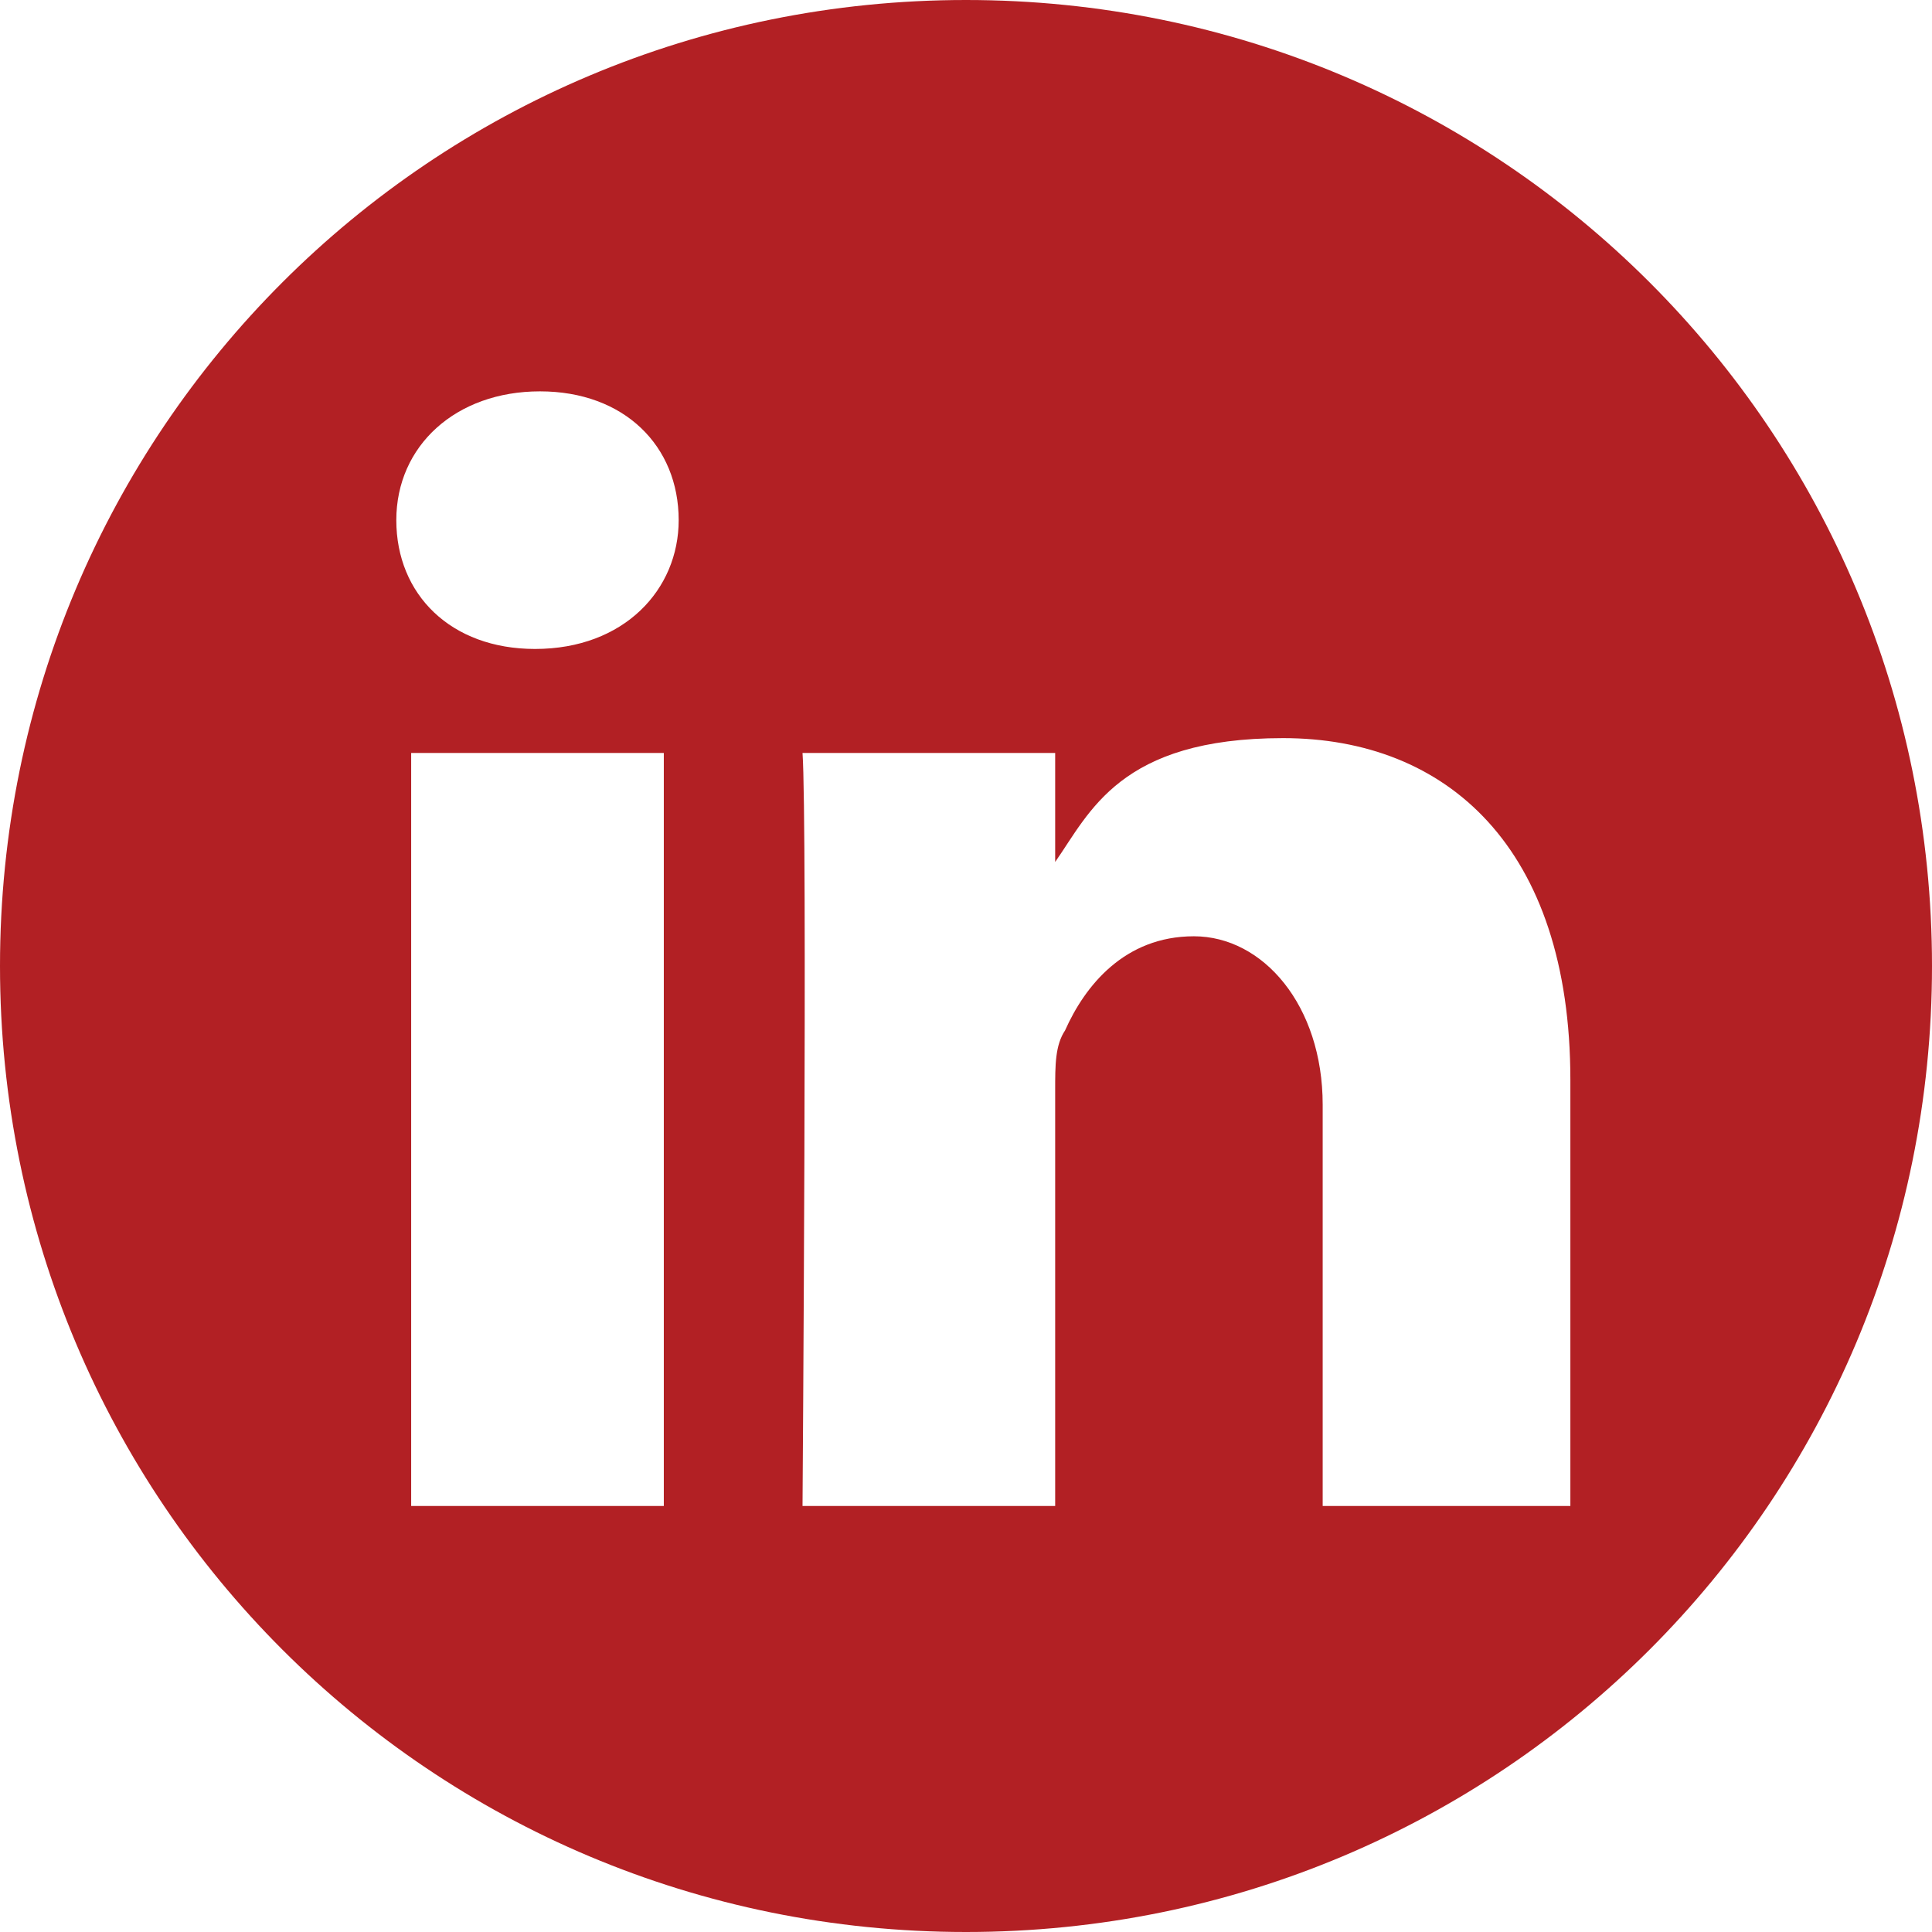 <?xml version="1.0" encoding="UTF-8"?>
<svg xmlns="http://www.w3.org/2000/svg" xmlns:xlink="http://www.w3.org/1999/xlink" id="Layer_1" data-name="Layer 1" version="1.1" viewBox="0 0 39 39">
  <defs>
    <style>
      .cls-1 {
        clip-path: url(#clippath);
      }

      .cls-2 {
        fill: none;
      }

      .cls-2, .cls-3 {
        stroke-width: 0px;
      }

      .cls-3 {
        fill: #b22024;
        fill-rule: evenodd;
      }
    </style>
    <clipPath id="clippath">
      <rect class="cls-2" width="39" height="39"></rect>
    </clipPath>
  </defs>
  <g class="cls-1">
    <g id="Layer_1-2" data-name="Layer 1">
      <path id="Vector" class="cls-3" d="M19.5,0c10.8,0,19.5,8.7,19.5,19.5s-8.7,19.5-19.5,19.5S0,30.3,0,19.5,8.7,0,19.5,0ZM13.4,30.5v-15.3h-5.1v15.2h5.1ZM31.7,30.5v-8.7c0-4.7-2.5-6.9-5.8-6.9s-3.9,1.5-4.6,2.5v-2.2h-5.1c.1,1.4,0,15.2,0,15.2h5.1v-8.4c0-.5,0-.9.2-1.2.4-.9,1.2-1.9,2.6-1.9s2.6,1.4,2.6,3.4v8.1h5ZM10.9,7.9c-1.7,0-2.9,1.1-2.9,2.6s1.1,2.6,2.8,2.6h0c1.8,0,2.9-1.2,2.9-2.6,0-1.5-1.1-2.6-2.8-2.6Z"></path>
    </g>
  </g>
</svg>
